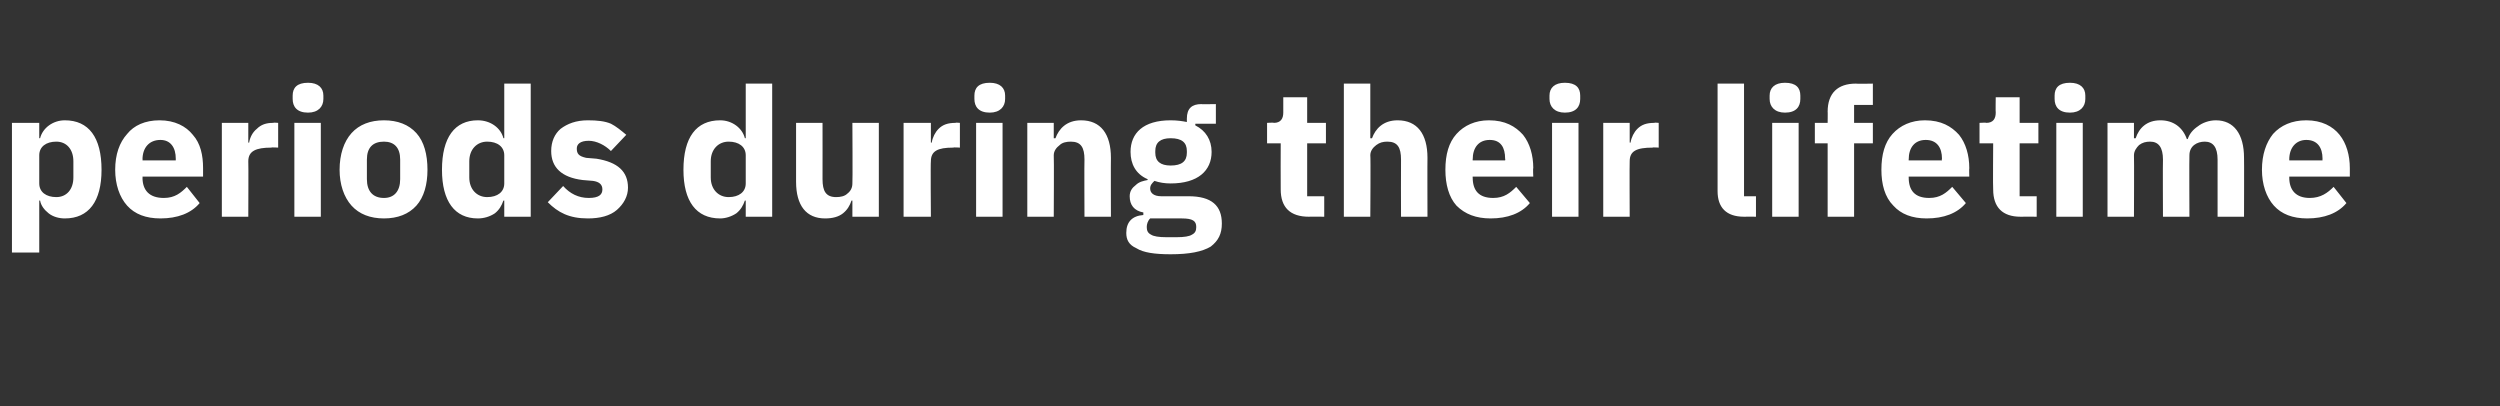 <?xml version="1.0" standalone="no"?><!DOCTYPE svg PUBLIC "-//W3C//DTD SVG 1.1//EN" "http://www.w3.org/Graphics/SVG/1.1/DTD/svg11.dtd"><svg xmlns="http://www.w3.org/2000/svg" version="1.1" width="293px" height="47.6px" viewBox="0 -9 293 47.6" style="top:-9px"><rect x="0" y="-9" width="293" height="47.6" fill="#333333" stroke="none"/>  <desc>periods during their lifetime</desc>  <defs/>  <g id="Polygon167456">    <path d="M 1.4 20.6 L 4.6 20.6 L 4.6 14.5 C 4.6 14.5 4.66 14.53 4.7 14.5 C 4.8 15.1 5.2 15.6 5.7 16 C 6.2 16.4 6.9 16.6 7.6 16.6 C 10.4 16.6 11.9 14.6 11.9 10.9 C 11.9 7.1 10.4 5.1 7.6 5.1 C 6.2 5.1 5 6 4.7 7.2 C 4.66 7.2 4.6 7.2 4.6 7.2 L 4.6 5.4 L 1.4 5.4 L 1.4 20.6 Z M 4.6 12.5 C 4.6 12.5 4.6 9.2 4.6 9.2 C 4.6 8.2 5.4 7.6 6.6 7.6 C 7.8 7.6 8.6 8.5 8.6 9.9 C 8.6 9.9 8.6 11.8 8.6 11.8 C 8.6 13.2 7.8 14.1 6.6 14.1 C 5.4 14.1 4.6 13.5 4.6 12.5 Z M 23.4 14.8 C 23.4 14.8 21.9 12.9 21.9 12.9 C 21.2 13.6 20.5 14.2 19.2 14.2 C 17.5 14.2 16.7 13.3 16.7 11.8 C 16.74 11.82 16.7 11.7 16.7 11.7 L 23.8 11.7 C 23.8 11.7 23.81 10.73 23.8 10.7 C 23.8 9.2 23.5 7.8 22.6 6.8 C 21.8 5.8 20.5 5.1 18.7 5.1 C 17 5.1 15.7 5.7 14.9 6.7 C 14 7.7 13.5 9.1 13.5 10.9 C 13.5 12.6 14 14.1 14.9 15.1 C 15.8 16.1 17.1 16.6 18.8 16.6 C 20.8 16.6 22.4 16 23.4 14.8 Z M 20.6 9.6 C 20.6 9.64 20.6 9.8 20.6 9.8 L 16.7 9.8 C 16.7 9.8 16.74 9.66 16.7 9.7 C 16.7 8.3 17.5 7.4 18.8 7.4 C 20 7.4 20.6 8.3 20.6 9.6 Z M 29.1 16.4 C 29.1 16.4 29.13 9.93 29.1 9.9 C 29.1 8.7 30 8.3 31.8 8.3 C 31.81 8.25 32.6 8.3 32.6 8.3 L 32.6 5.4 C 32.6 5.4 32.05 5.35 32 5.4 C 31.2 5.4 30.6 5.6 30.1 6.1 C 29.6 6.5 29.3 7.1 29.2 7.7 C 29.23 7.75 29.1 7.7 29.1 7.7 L 29.1 5.4 L 26 5.4 L 26 16.4 L 29.1 16.4 Z M 37.9 2.6 C 37.9 2.6 37.9 2.2 37.9 2.2 C 37.9 1.3 37.3 0.7 36.1 0.7 C 34.8 0.7 34.3 1.3 34.3 2.2 C 34.3 2.2 34.3 2.6 34.3 2.6 C 34.3 3.5 34.8 4.2 36.1 4.2 C 37.3 4.2 37.9 3.5 37.9 2.6 Z M 34.5 16.4 L 37.6 16.4 L 37.6 5.4 L 34.5 5.4 L 34.5 16.4 Z M 48.8 15.1 C 49.7 14.1 50.1 12.6 50.1 10.9 C 50.1 9.1 49.7 7.6 48.8 6.6 C 47.9 5.6 46.6 5.1 45 5.1 C 43.4 5.1 42.1 5.6 41.2 6.6 C 40.3 7.6 39.8 9.1 39.8 10.9 C 39.8 12.6 40.3 14.1 41.2 15.1 C 42.1 16.1 43.4 16.6 45 16.6 C 46.6 16.6 47.9 16.1 48.8 15.1 Z M 43 12 C 43 12 43 9.7 43 9.7 C 43 8.3 43.7 7.6 45 7.6 C 46.2 7.6 46.9 8.3 46.9 9.7 C 46.9 9.7 46.9 12 46.9 12 C 46.9 13.4 46.2 14.2 45 14.2 C 43.7 14.2 43 13.4 43 12 Z M 59.1 16.4 L 62.2 16.4 L 62.2 0.8 L 59.1 0.8 L 59.1 7.2 C 59.1 7.2 59.01 7.2 59 7.2 C 58.7 6 57.5 5.1 56 5.1 C 53.3 5.1 51.8 7.1 51.8 10.9 C 51.8 14.6 53.3 16.6 56 16.6 C 56.7 16.6 57.4 16.4 58 16 C 58.5 15.6 58.8 15.1 59 14.5 C 59.01 14.53 59.1 14.5 59.1 14.5 L 59.1 16.4 Z M 55 11.8 C 55 11.8 55 9.9 55 9.9 C 55 8.5 55.9 7.6 57.1 7.6 C 58.3 7.6 59.1 8.2 59.1 9.2 C 59.1 9.2 59.1 12.5 59.1 12.5 C 59.1 13.5 58.3 14.1 57.1 14.1 C 55.9 14.1 55 13.2 55 11.8 Z M 72.3 15.6 C 73.1 14.9 73.6 14 73.6 13 C 73.6 11.1 72.4 10 69.9 9.6 C 69.9 9.6 68.7 9.5 68.7 9.5 C 67.8 9.3 67.6 9 67.6 8.4 C 67.6 7.9 68 7.5 69 7.5 C 69.9 7.5 70.9 8 71.6 8.7 C 71.6 8.7 73.4 6.8 73.4 6.8 C 72.8 6.3 72.2 5.8 71.6 5.5 C 70.9 5.2 70 5.1 68.9 5.1 C 67.5 5.1 66.5 5.5 65.7 6.1 C 65 6.7 64.6 7.6 64.6 8.7 C 64.6 10.6 65.8 11.8 68.3 12.1 C 68.3 12.1 69.5 12.2 69.5 12.2 C 70.2 12.3 70.6 12.6 70.6 13.2 C 70.6 13.8 70.2 14.2 69 14.2 C 67.8 14.2 66.8 13.7 66 12.8 C 66 12.8 64.2 14.7 64.2 14.7 C 65.4 15.9 66.7 16.6 68.9 16.6 C 70.3 16.6 71.5 16.3 72.3 15.6 Z M 87.4 16.4 L 90.5 16.4 L 90.5 0.8 L 87.4 0.8 L 87.4 7.2 C 87.4 7.2 87.32 7.2 87.3 7.2 C 87 6 85.8 5.1 84.4 5.1 C 81.6 5.1 80.1 7.1 80.1 10.9 C 80.1 14.6 81.6 16.6 84.4 16.6 C 85 16.6 85.7 16.4 86.3 16 C 86.8 15.6 87.1 15.1 87.3 14.5 C 87.32 14.53 87.4 14.5 87.4 14.5 L 87.4 16.4 Z M 83.3 11.8 C 83.3 11.8 83.3 9.9 83.3 9.9 C 83.3 8.5 84.2 7.6 85.4 7.6 C 86.6 7.6 87.4 8.2 87.4 9.2 C 87.4 9.2 87.4 12.5 87.4 12.5 C 87.4 13.5 86.6 14.1 85.4 14.1 C 84.2 14.1 83.3 13.2 83.3 11.8 Z M 99.9 16.4 L 103 16.4 L 103 5.4 L 99.9 5.4 C 99.9 5.4 99.94 12.52 99.9 12.5 C 99.9 13 99.7 13.4 99.3 13.7 C 99 14 98.5 14.1 98 14.1 C 96.8 14.1 96.4 13.4 96.4 12 C 96.41 12.01 96.4 5.4 96.4 5.4 L 93.3 5.4 C 93.3 5.4 93.3 12.28 93.3 12.3 C 93.3 15.1 94.5 16.6 96.7 16.6 C 97.6 16.6 98.3 16.4 98.8 16 C 99.3 15.6 99.6 15.1 99.8 14.5 C 99.83 14.53 99.9 14.5 99.9 14.5 L 99.9 16.4 Z M 109.1 16.4 C 109.1 16.4 109.05 9.93 109.1 9.9 C 109.1 8.7 109.9 8.3 111.7 8.3 C 111.74 8.25 112.5 8.3 112.5 8.3 L 112.5 5.4 C 112.5 5.4 111.97 5.35 112 5.4 C 111.1 5.4 110.5 5.6 110 6.1 C 109.6 6.5 109.3 7.1 109.2 7.7 C 109.16 7.75 109.1 7.7 109.1 7.7 L 109.1 5.4 L 105.9 5.4 L 105.9 16.4 L 109.1 16.4 Z M 117.8 2.6 C 117.8 2.6 117.8 2.2 117.8 2.2 C 117.8 1.3 117.2 0.7 116 0.7 C 114.7 0.7 114.2 1.3 114.2 2.2 C 114.2 2.2 114.2 2.6 114.2 2.6 C 114.2 3.5 114.7 4.2 116 4.2 C 117.2 4.2 117.8 3.5 117.8 2.6 Z M 114.4 16.4 L 117.5 16.4 L 117.5 5.4 L 114.4 5.4 L 114.4 16.4 Z M 123.5 16.4 C 123.5 16.4 123.54 9.24 123.5 9.2 C 123.5 8.7 123.8 8.3 124.2 8 C 124.5 7.7 125 7.6 125.5 7.6 C 126.7 7.6 127.1 8.3 127.1 9.7 C 127.07 9.72 127.1 16.4 127.1 16.4 L 130.2 16.4 C 130.2 16.4 130.18 9.47 130.2 9.5 C 130.2 6.7 129 5.1 126.7 5.1 C 125 5.1 124.1 6.1 123.7 7.2 C 123.67 7.22 123.5 7.2 123.5 7.2 L 123.5 5.4 L 120.4 5.4 L 120.4 16.4 L 123.5 16.4 Z M 139.3 14 C 139.3 14 136.1 14 136.1 14 C 135.2 14 134.8 13.6 134.8 13.1 C 134.8 12.7 135 12.5 135.3 12.2 C 135.9 12.4 136.5 12.5 137.2 12.5 C 140.4 12.5 142 11 142 8.8 C 142 7.4 141.3 6.3 140.1 5.7 C 140.07 5.67 140.1 5.5 140.1 5.5 L 142.5 5.5 L 142.5 3.2 C 142.5 3.2 140.76 3.23 140.8 3.2 C 139.7 3.2 139.1 3.7 139.1 4.9 C 139.1 4.9 139.1 5.3 139.1 5.3 C 138.6 5.2 138 5.1 137.2 5.1 C 134 5.1 132.5 6.6 132.5 8.8 C 132.5 10.2 133.1 11.4 134.5 12 C 134.5 12 134.5 12.1 134.5 12.1 C 134 12.2 133.5 12.3 133.1 12.7 C 132.7 13 132.4 13.4 132.4 14 C 132.4 15 132.9 15.7 134 15.9 C 134 15.9 134 16.2 134 16.2 C 132.7 16.3 132 17 132 18.3 C 132 19.1 132.3 19.7 133.2 20.1 C 134 20.6 135.3 20.8 137.2 20.8 C 139.4 20.8 140.9 20.5 141.9 19.9 C 142.8 19.2 143.2 18.4 143.2 17.2 C 143.2 15.1 142 14 139.3 14 Z M 139.7 18.5 C 139.4 18.7 138.8 18.8 137.9 18.8 C 137.9 18.8 136.7 18.8 136.7 18.8 C 135.8 18.8 135.2 18.7 134.9 18.5 C 134.5 18.3 134.4 18 134.4 17.6 C 134.4 17.3 134.5 16.9 134.8 16.6 C 134.8 16.6 138.5 16.6 138.5 16.6 C 139.8 16.6 140.2 16.9 140.2 17.6 C 140.2 18 140.1 18.3 139.7 18.5 Z M 135.4 8.9 C 135.4 8.9 135.4 8.7 135.4 8.7 C 135.4 7.7 136 7.2 137.2 7.2 C 138.5 7.2 139.1 7.7 139.1 8.7 C 139.1 8.7 139.1 8.9 139.1 8.9 C 139.1 9.9 138.5 10.4 137.2 10.4 C 136 10.4 135.4 9.9 135.4 8.9 Z M 155.2 16.4 L 155.2 14 L 153.2 14 L 153.2 7.8 L 155.4 7.8 L 155.4 5.4 L 153.2 5.4 L 153.2 2.4 L 150.4 2.4 C 150.4 2.4 150.4 4.18 150.4 4.2 C 150.4 4.9 150.1 5.4 149.3 5.4 C 149.31 5.35 148.5 5.4 148.5 5.4 L 148.5 7.8 L 150.1 7.8 C 150.1 7.8 150.08 13.17 150.1 13.2 C 150.1 15.3 151.2 16.4 153.4 16.4 C 153.36 16.38 155.2 16.4 155.2 16.4 Z M 157.5 16.4 L 160.6 16.4 C 160.6 16.4 160.65 9.24 160.6 9.2 C 160.6 8.7 160.9 8.3 161.3 8 C 161.7 7.7 162.1 7.6 162.6 7.6 C 163.8 7.6 164.2 8.3 164.2 9.7 C 164.18 9.72 164.2 16.4 164.2 16.4 L 167.3 16.4 C 167.3 16.4 167.28 9.47 167.3 9.5 C 167.3 6.7 166.1 5.1 163.8 5.1 C 162.1 5.1 161.2 6.1 160.8 7.2 C 160.77 7.22 160.6 7.2 160.6 7.2 L 160.6 0.8 L 157.5 0.8 L 157.5 16.4 Z M 179.3 14.8 C 179.3 14.8 177.7 12.9 177.7 12.9 C 177 13.6 176.3 14.2 175 14.2 C 173.3 14.2 172.6 13.3 172.6 11.8 C 172.58 11.82 172.6 11.7 172.6 11.7 L 179.7 11.7 C 179.7 11.7 179.65 10.73 179.7 10.7 C 179.7 9.2 179.3 7.8 178.5 6.8 C 177.6 5.8 176.4 5.1 174.5 5.1 C 172.9 5.1 171.6 5.7 170.7 6.7 C 169.8 7.7 169.4 9.1 169.4 10.9 C 169.4 12.6 169.8 14.1 170.7 15.1 C 171.7 16.1 173 16.6 174.7 16.6 C 176.7 16.6 178.3 16 179.3 14.8 Z M 176.4 9.6 C 176.44 9.64 176.4 9.8 176.4 9.8 L 172.6 9.8 C 172.6 9.8 172.58 9.66 172.6 9.7 C 172.6 8.3 173.3 7.4 174.6 7.4 C 175.9 7.4 176.4 8.3 176.4 9.6 Z M 185.2 2.6 C 185.2 2.6 185.2 2.2 185.2 2.2 C 185.2 1.3 184.7 0.7 183.4 0.7 C 182.2 0.7 181.6 1.3 181.6 2.2 C 181.6 2.2 181.6 2.6 181.6 2.6 C 181.6 3.5 182.2 4.2 183.4 4.2 C 184.7 4.2 185.2 3.5 185.2 2.6 Z M 181.9 16.4 L 185 16.4 L 185 5.4 L 181.9 5.4 L 181.9 16.4 Z M 191 16.4 C 191 16.4 190.97 9.93 191 9.9 C 191 8.7 191.8 8.3 193.7 8.3 C 193.66 8.25 194.4 8.3 194.4 8.3 L 194.4 5.4 C 194.4 5.4 193.89 5.35 193.9 5.4 C 193 5.4 192.4 5.6 191.9 6.1 C 191.5 6.5 191.2 7.1 191.1 7.7 C 191.08 7.75 191 7.7 191 7.7 L 191 5.4 L 187.9 5.4 L 187.9 16.4 L 191 16.4 Z M 205.8 16.4 L 205.8 14 L 204.4 14 L 204.4 0.8 L 201.3 0.8 C 201.3 0.8 201.3 13.36 201.3 13.4 C 201.3 15.3 202.3 16.4 204.4 16.4 C 204.39 16.38 205.8 16.4 205.8 16.4 Z M 211 2.6 C 211 2.6 211 2.2 211 2.2 C 211 1.3 210.5 0.7 209.2 0.7 C 208 0.7 207.4 1.3 207.4 2.2 C 207.4 2.2 207.4 2.6 207.4 2.6 C 207.4 3.5 208 4.2 209.2 4.2 C 210.5 4.2 211 3.5 211 2.6 Z M 207.7 16.4 L 210.8 16.4 L 210.8 5.4 L 207.7 5.4 L 207.7 16.4 Z M 214.2 16.4 L 217.3 16.4 L 217.3 7.8 L 219.5 7.8 L 219.5 5.4 L 217.3 5.4 L 217.3 3.3 L 219.5 3.3 L 219.5 0.8 C 219.5 0.8 217.51 0.84 217.5 0.8 C 215.4 0.8 214.2 1.9 214.2 4.1 C 214.22 4.05 214.2 5.4 214.2 5.4 L 212.7 5.4 L 212.7 7.8 L 214.2 7.8 L 214.2 16.4 Z M 230.4 14.8 C 230.4 14.8 228.8 12.9 228.8 12.9 C 228.1 13.6 227.4 14.2 226.1 14.2 C 224.4 14.2 223.7 13.3 223.7 11.8 C 223.69 11.82 223.7 11.7 223.7 11.7 L 230.8 11.7 C 230.8 11.7 230.77 10.73 230.8 10.7 C 230.8 9.2 230.4 7.8 229.6 6.8 C 228.7 5.8 227.5 5.1 225.6 5.1 C 224 5.1 222.7 5.7 221.8 6.7 C 220.9 7.7 220.5 9.1 220.5 10.9 C 220.5 12.6 220.9 14.1 221.9 15.1 C 222.8 16.1 224.1 16.6 225.8 16.6 C 227.8 16.6 229.4 16 230.4 14.8 Z M 227.6 9.6 C 227.55 9.64 227.6 9.8 227.6 9.8 L 223.7 9.8 C 223.7 9.8 223.69 9.66 223.7 9.7 C 223.7 8.3 224.4 7.4 225.7 7.4 C 227 7.4 227.6 8.3 227.6 9.6 Z M 238.7 16.4 L 238.7 14 L 236.7 14 L 236.7 7.8 L 238.9 7.8 L 238.9 5.4 L 236.7 5.4 L 236.7 2.4 L 233.9 2.4 C 233.9 2.4 233.87 4.18 233.9 4.2 C 233.9 4.9 233.6 5.4 232.8 5.4 C 232.78 5.35 232 5.4 232 5.4 L 232 7.8 L 233.6 7.8 C 233.6 7.8 233.56 13.17 233.6 13.2 C 233.6 15.3 234.7 16.4 236.8 16.4 C 236.83 16.38 238.7 16.4 238.7 16.4 Z M 244.4 2.6 C 244.4 2.6 244.4 2.2 244.4 2.2 C 244.4 1.3 243.8 0.7 242.6 0.7 C 241.3 0.7 240.8 1.3 240.8 2.2 C 240.8 2.2 240.8 2.6 240.8 2.6 C 240.8 3.5 241.3 4.2 242.6 4.2 C 243.8 4.2 244.4 3.5 244.4 2.6 Z M 241 16.4 L 244.1 16.4 L 244.1 5.4 L 241 5.4 L 241 16.4 Z M 250.1 16.4 C 250.1 16.4 250.13 9.24 250.1 9.2 C 250.1 8.7 250.4 8.3 250.7 8 C 251.1 7.7 251.5 7.6 252 7.6 C 253 7.6 253.5 8.3 253.5 9.7 C 253.47 9.72 253.5 16.4 253.5 16.4 L 256.6 16.4 C 256.6 16.4 256.57 9.24 256.6 9.2 C 256.6 8.1 257.5 7.6 258.4 7.6 C 259.4 7.6 259.9 8.3 259.9 9.7 C 259.91 9.72 259.9 16.4 259.9 16.4 L 263 16.4 C 263 16.4 263.02 9.47 263 9.5 C 263 6.7 261.8 5.1 259.7 5.1 C 258.9 5.1 258.1 5.4 257.6 5.8 C 257 6.2 256.6 6.7 256.4 7.3 C 256.4 7.3 256.3 7.3 256.3 7.3 C 255.8 5.9 254.7 5.1 253.2 5.1 C 251.6 5.1 250.7 6 250.3 7.2 C 250.25 7.22 250.1 7.2 250.1 7.2 L 250.1 5.4 L 247 5.4 L 247 16.4 L 250.1 16.4 Z M 275 14.8 C 275 14.8 273.5 12.9 273.5 12.9 C 272.8 13.6 272 14.2 270.7 14.2 C 269.1 14.2 268.3 13.3 268.3 11.8 C 268.31 11.82 268.3 11.7 268.3 11.7 L 275.4 11.7 C 275.4 11.7 275.39 10.73 275.4 10.7 C 275.4 9.2 275 7.8 274.2 6.8 C 273.4 5.8 272.1 5.1 270.3 5.1 C 268.6 5.1 267.3 5.7 266.4 6.7 C 265.6 7.7 265.1 9.1 265.1 10.9 C 265.1 12.6 265.6 14.1 266.5 15.1 C 267.4 16.1 268.7 16.6 270.4 16.6 C 272.4 16.6 274 16 275 14.8 Z M 272.2 9.6 C 272.18 9.64 272.2 9.8 272.2 9.8 L 268.3 9.8 C 268.3 9.8 268.31 9.66 268.3 9.7 C 268.3 8.3 269.1 7.4 270.3 7.4 C 271.6 7.4 272.2 8.3 272.2 9.6 Z " stroke="none" fill="#fff"/>  </g></svg>